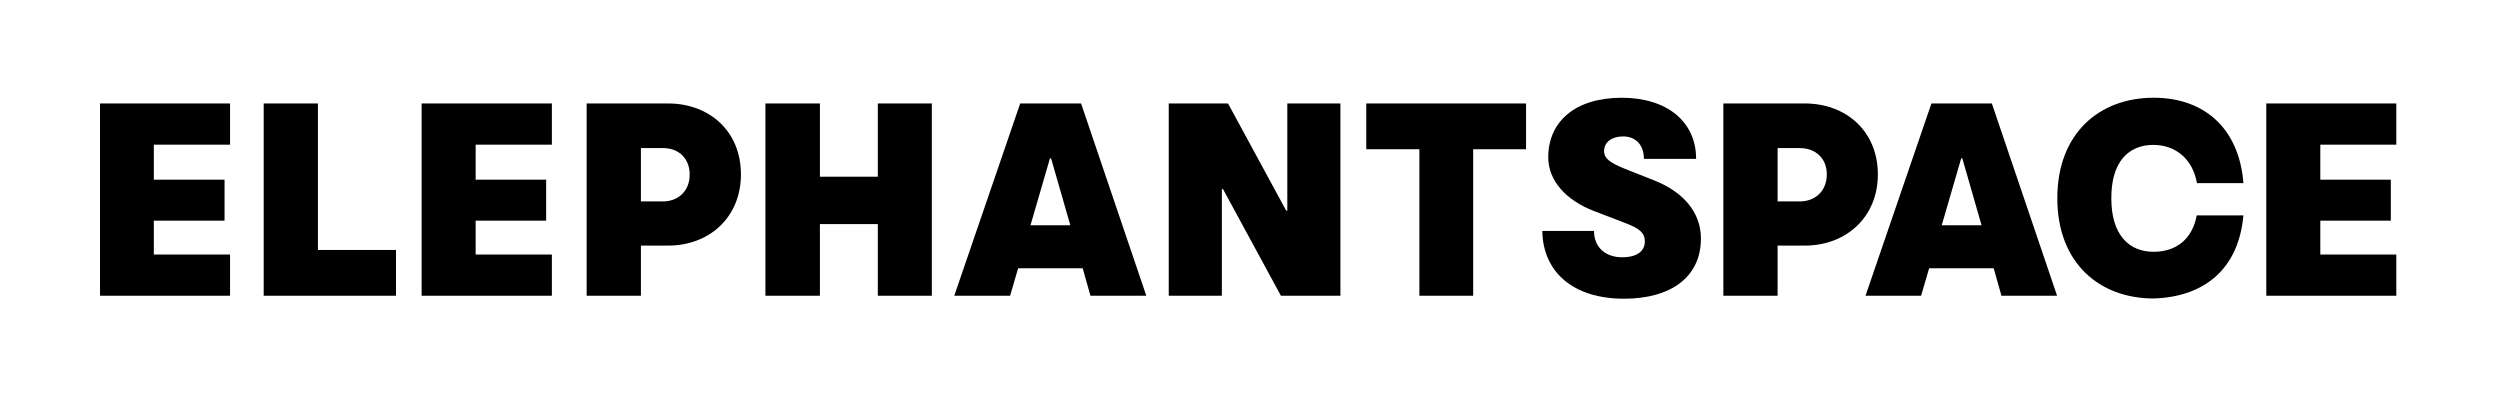 <?xml version="1.0" encoding="utf-8"?>
<!-- Generator: Adobe Illustrator 28.0.0, SVG Export Plug-In . SVG Version: 6.00 Build 0)  -->
<svg version="1.1" id="Layer_1" xmlns="http://www.w3.org/2000/svg" xmlns:xlink="http://www.w3.org/1999/xlink" x="0px" y="0px"
	 viewBox="0 0 1092.2 174.5" style="enable-background:new 0 0 1092.2 174.5;" xml:space="preserve">
<g>
	<polygon points="184.2,129.2 241.1,129.2 241.1,111.2 207.8,111.2 207.8,96.4 238.6,96.4 238.6,78.5 207.8,78.5 207.8,63.2 
		241.1,63.2 241.1,45.2 184.2,45.2 	"/>
	<polygon points="383.5,77.2 358.2,77.2 358.2,45.2 334.4,45.2 334.4,129.2 358.2,129.2 358.2,97.9 383.5,97.9 383.5,129.2 
		407.1,129.2 407.1,45.2 383.5,45.2 	"/>
	<path d="M289.6,88H280V64.7h9.7c6.9,0,11.6,4.6,11.6,11.5C301.4,83.1,296.6,88,289.6,88 M291.9,45.2h-35.6v84H280v-21.9h11.9
		c18,0,31.8-12.4,31.8-31.1C323.7,57.3,309.9,45.2,291.9,45.2"/>
	<polygon points="138.9,45.2 115.2,45.2 115.2,129.2 173,129.2 173,109.2 138.9,109.2 	"/>
	<polygon points="43.7,129.2 100.5,129.2 100.5,111.2 67.2,111.2 67.2,96.4 98.1,96.4 98.1,78.5 67.2,78.5 67.2,63.2 100.5,63.2 
		100.5,45.2 43.7,45.2 	"/>
	<polygon points="596.9,65.2 620.1,65.2 620.1,129.2 643.6,129.2 643.6,65.2 666.7,65.2 666.7,45.2 596.9,45.2 	"/>
	<path d="M940.7,63.3c10,0,17.3,6.4,19.1,16.7h20.3c-1.8-23.6-16.8-37.3-39.2-37.3c-23.8,0-42.1,15.6-42.1,43.9
		c0,28.4,18.5,43.8,42.1,43.8c22.2-0.7,37.1-12.9,39.2-36.3h-20.4c-1.8,9.9-8.5,15.9-18.9,15.9c-10.6,0-18.4-7.3-18.4-23.3
		C922.3,70.4,930.2,63.3,940.7,63.3"/>
	<path d="M450.2,98.4l8.5-29.2h0.5l8.4,29.2H450.2z M445.7,45.2l-28.8,84h24.4l3.5-12H473l3.4,12h24.4l-28.5-84H445.7z"/>
	<path d="M848.3,98.4l8.5-29.2h0.5l8.4,29.2H848.3z M843.8,45.2l-28.8,84h24.3l3.5-12h28.2l3.4,12h24.3l-28.5-84H843.8z"/>
	<polygon points="1046.9,63.2 1046.9,45.2 990.1,45.2 990.1,129.2 1046.9,129.2 1046.9,111.2 1013.7,111.2 1013.7,96.4 1044.5,96.4 
		1044.5,78.5 1013.7,78.5 1013.7,63.2 	"/>
	<polygon points="562.4,92 561.9,92 536.5,45.2 510.6,45.2 510.6,129.2 533.8,129.2 533.8,82.6 534.3,82.6 559.6,129.2 585.6,129.2 
		585.6,45.2 562.4,45.2 	"/>
	<path d="M722.4,78.7L710,73.8c-6.6-2.7-9.2-4.5-9.2-7.8c0-4,3.5-6.4,8.3-6.4c5.5,0,9.1,3.7,9.1,9.8H741c0-16.4-12.9-26.7-32.5-26.7
		c-20.4,0-32.1,10.5-32.1,26c0,10.3,7.8,18.8,20,23.5l13.8,5.3c6,2.3,8.4,4.2,8.4,8c0,4.4-3.7,6.9-9.9,6.9c-6.9,0-12.3-4-12.3-11.5
		h-22.6c0.3,18,13.5,29.6,35.7,29.6c20.4,0,33.6-9.4,33.6-26.3C743.1,92.7,735.3,83.7,722.4,78.7"/>
	<path d="M786.2,88h-9.6V64.7h9.7c7,0,11.8,4.6,11.8,11.5C798.1,83.1,793.4,88,786.2,88 M788.5,45.2h-35.6v84h23.7v-21.9h11.9
		c18,0,31.9-12.4,31.9-31.1C820.4,57.3,806.5,45.2,788.5,45.2"/>
</g>
</svg>

